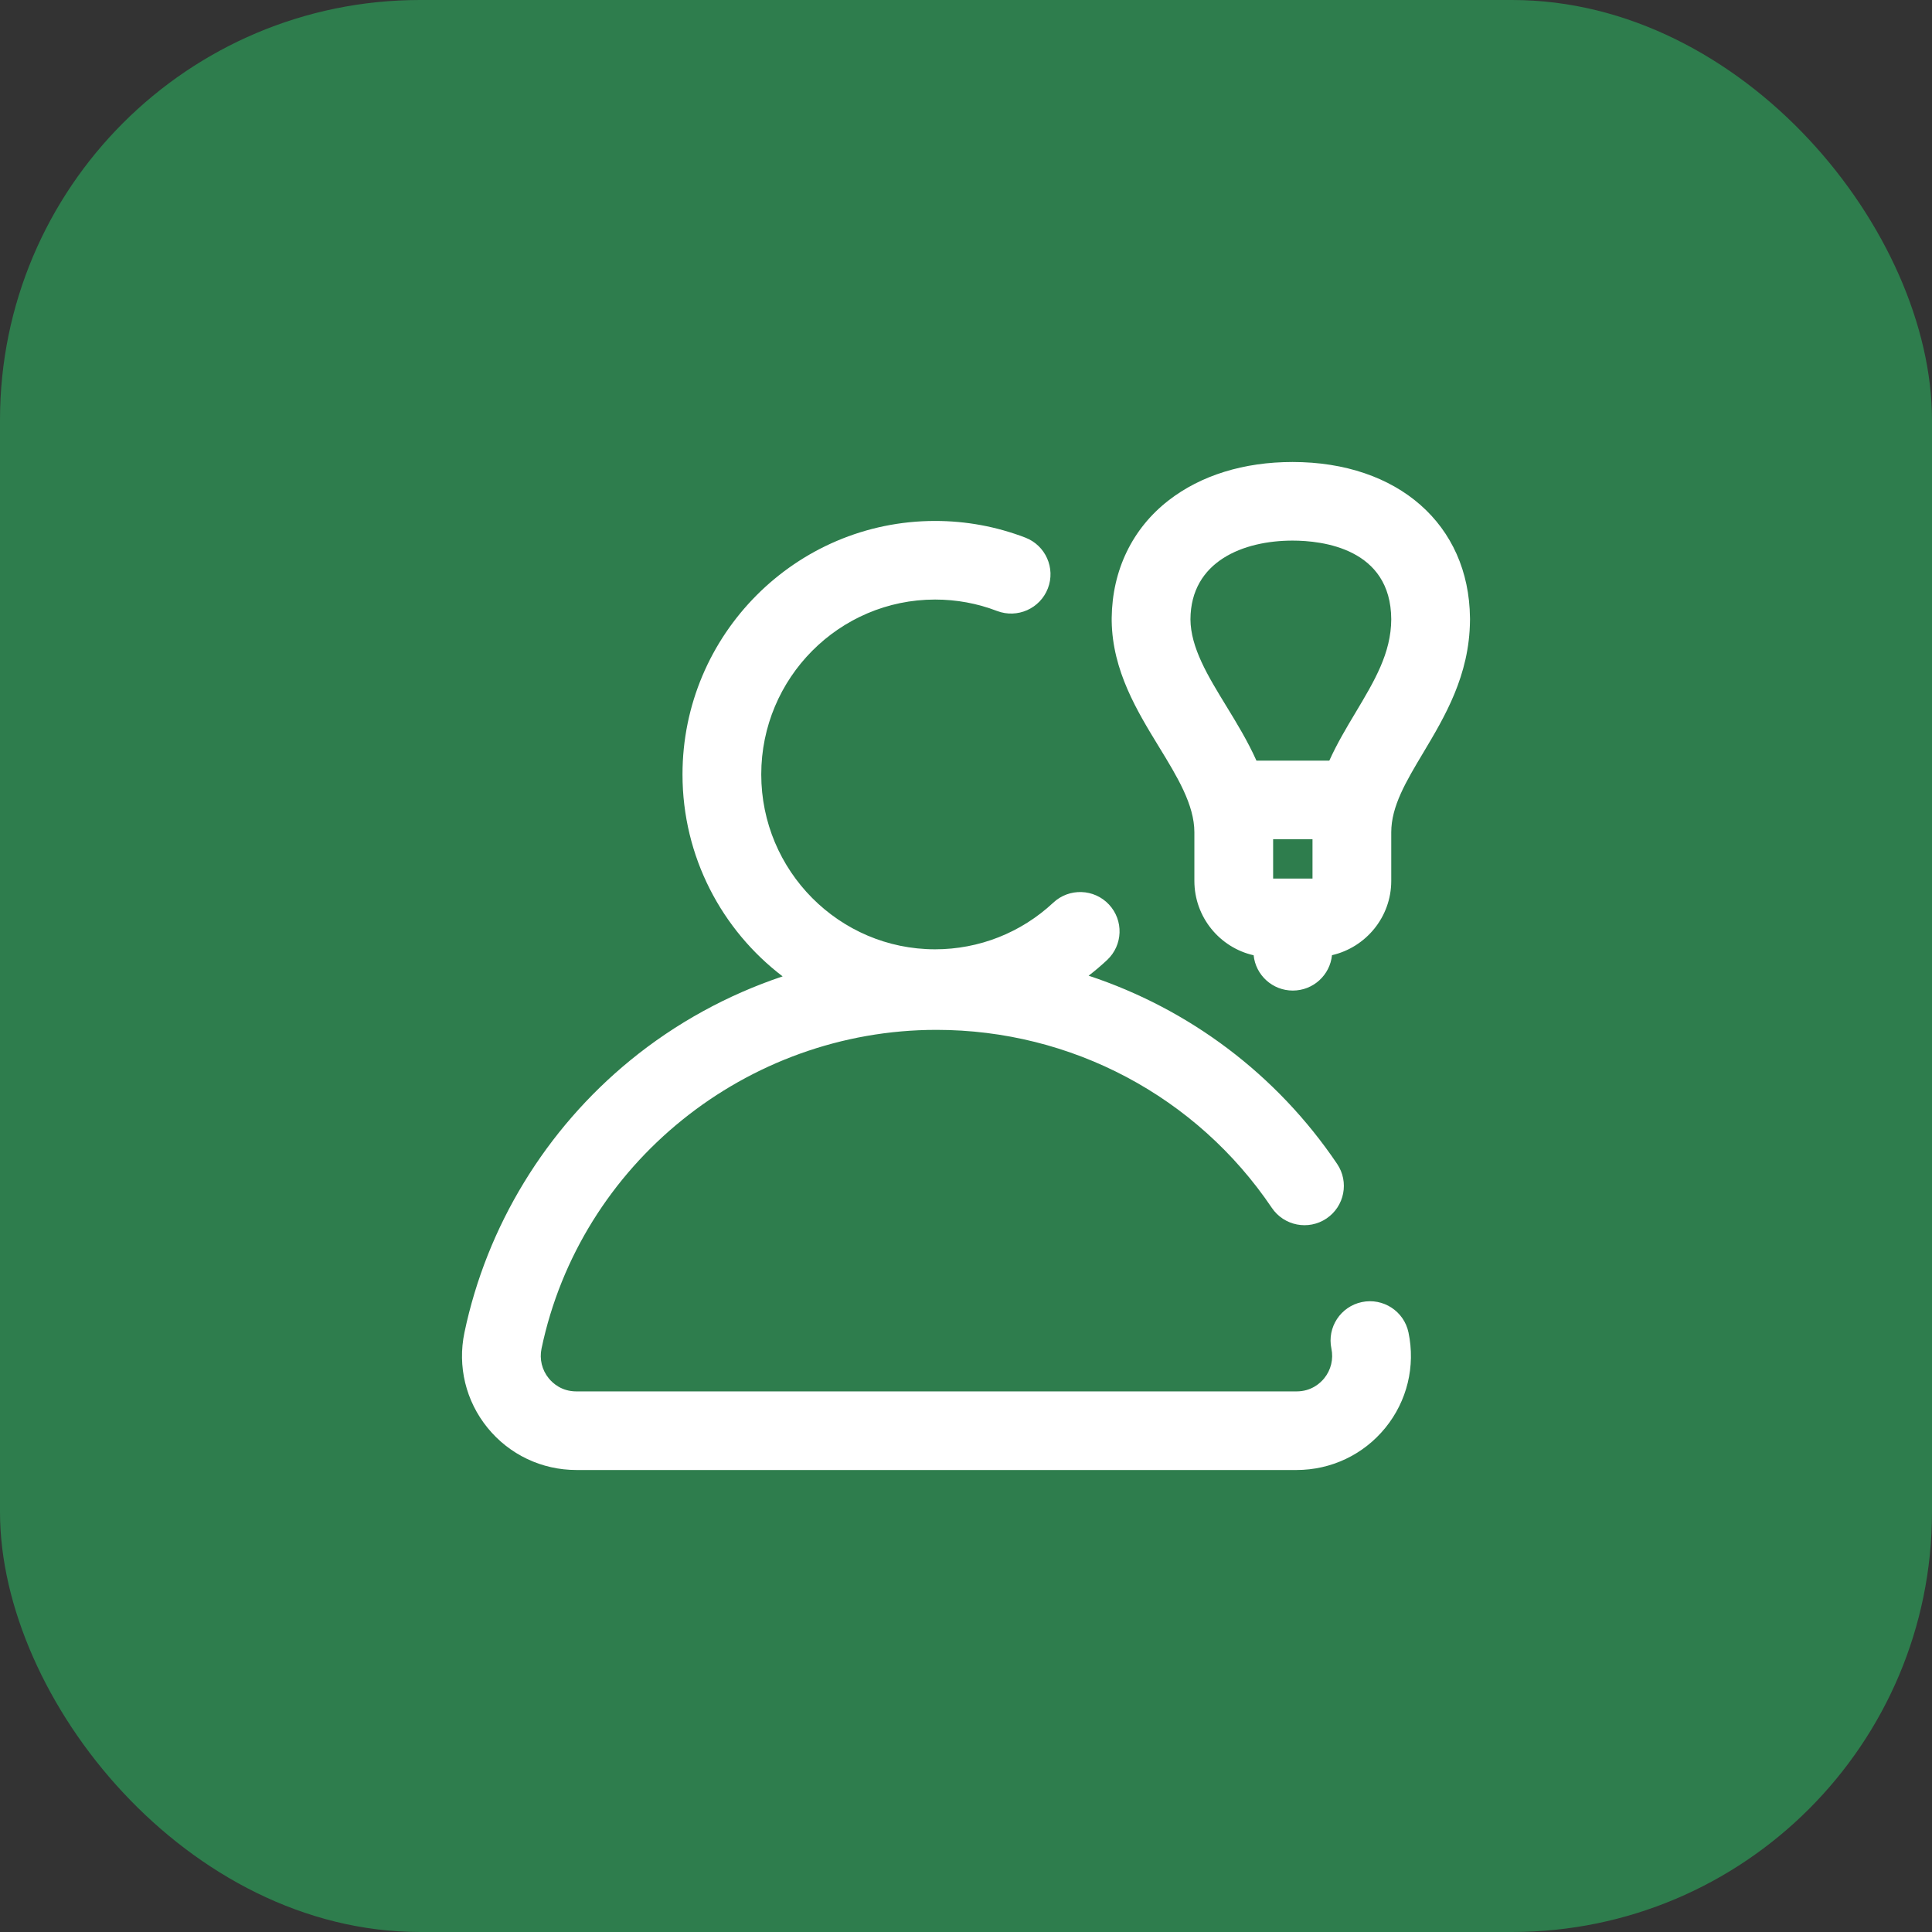 <?xml version="1.0" encoding="UTF-8"?> <svg xmlns="http://www.w3.org/2000/svg" width="92" height="92" viewBox="0 0 92 92" fill="none"><rect x="0" y="0" width="92" height="92" fill="#333333" stroke="none"/><rect width="92" height="92" rx="20" fill="#2E7D4D"></rect><path d="M69.999 29.423C69.953 24.979 66.57 22 61.551 22C59.228 22 57.184 22.634 55.642 23.832C53.922 25.168 52.964 27.15 52.938 29.42C52.938 29.436 52.938 29.451 52.938 29.466V29.517C52.938 29.534 52.938 29.552 52.938 29.569C52.971 31.938 54.152 33.868 55.195 35.574C56.059 36.987 56.875 38.322 56.875 39.633V41.947C56.875 43.675 58.084 45.124 59.697 45.489C59.793 46.433 60.592 47.17 61.562 47.17C62.535 47.17 63.334 46.431 63.428 45.485C65.042 45.113 66.25 43.669 66.25 41.947V39.633C66.25 38.393 66.954 37.216 67.769 35.852C68.802 34.122 69.972 32.164 69.999 29.56C70 29.546 70 29.531 70 29.517V29.466C70 29.452 70 29.437 69.999 29.423ZM62.5 39.965V41.836H60.625V39.965H62.5ZM64.548 33.935C64.121 34.648 63.67 35.404 63.3 36.222H59.831C59.415 35.291 58.89 34.432 58.396 33.624C57.522 32.195 56.697 30.846 56.688 29.489C56.704 26.727 59.208 25.743 61.551 25.743C62.961 25.743 66.234 26.109 66.25 29.491C66.242 31.1 65.457 32.414 64.548 33.935ZM67.071 63.452C67.408 65.063 67.006 66.719 65.967 67.994C64.929 69.269 63.389 70 61.74 70H27.447C25.799 70 24.258 69.269 23.22 67.994C22.181 66.719 21.779 65.063 22.117 63.452C23.177 58.392 25.983 53.787 30.02 50.486C32.181 48.72 34.644 47.373 37.268 46.494C34.373 44.288 32.5 40.798 32.5 36.877C32.5 30.222 37.896 24.807 44.528 24.807C46.006 24.807 47.451 25.074 48.822 25.599C49.788 25.97 50.271 27.053 49.899 28.018C49.527 28.982 48.442 29.463 47.476 29.093C46.536 28.732 45.544 28.55 44.528 28.55C39.963 28.55 36.25 32.285 36.25 36.877C36.25 41.469 39.963 45.205 44.528 45.205C46.623 45.205 48.622 44.416 50.157 42.983C50.913 42.277 52.099 42.316 52.807 43.071C53.514 43.826 53.475 45.01 52.718 45.716C52.436 45.98 52.143 46.228 51.84 46.462C56.608 48.037 60.79 51.151 63.674 55.426C64.252 56.283 64.025 57.446 63.166 58.024C62.307 58.601 61.142 58.374 60.563 57.516C56.984 52.209 51.014 49.041 44.594 49.041C35.538 49.041 27.629 55.424 25.787 64.218C25.682 64.721 25.807 65.237 26.131 65.634C26.32 65.867 26.743 66.257 27.447 66.257H61.74C62.444 66.257 62.867 65.867 63.057 65.634C63.38 65.237 63.505 64.721 63.4 64.218C63.188 63.206 63.838 62.215 64.852 62.003C65.865 61.792 66.859 62.44 67.071 63.452Z" fill="white"></path></svg> 